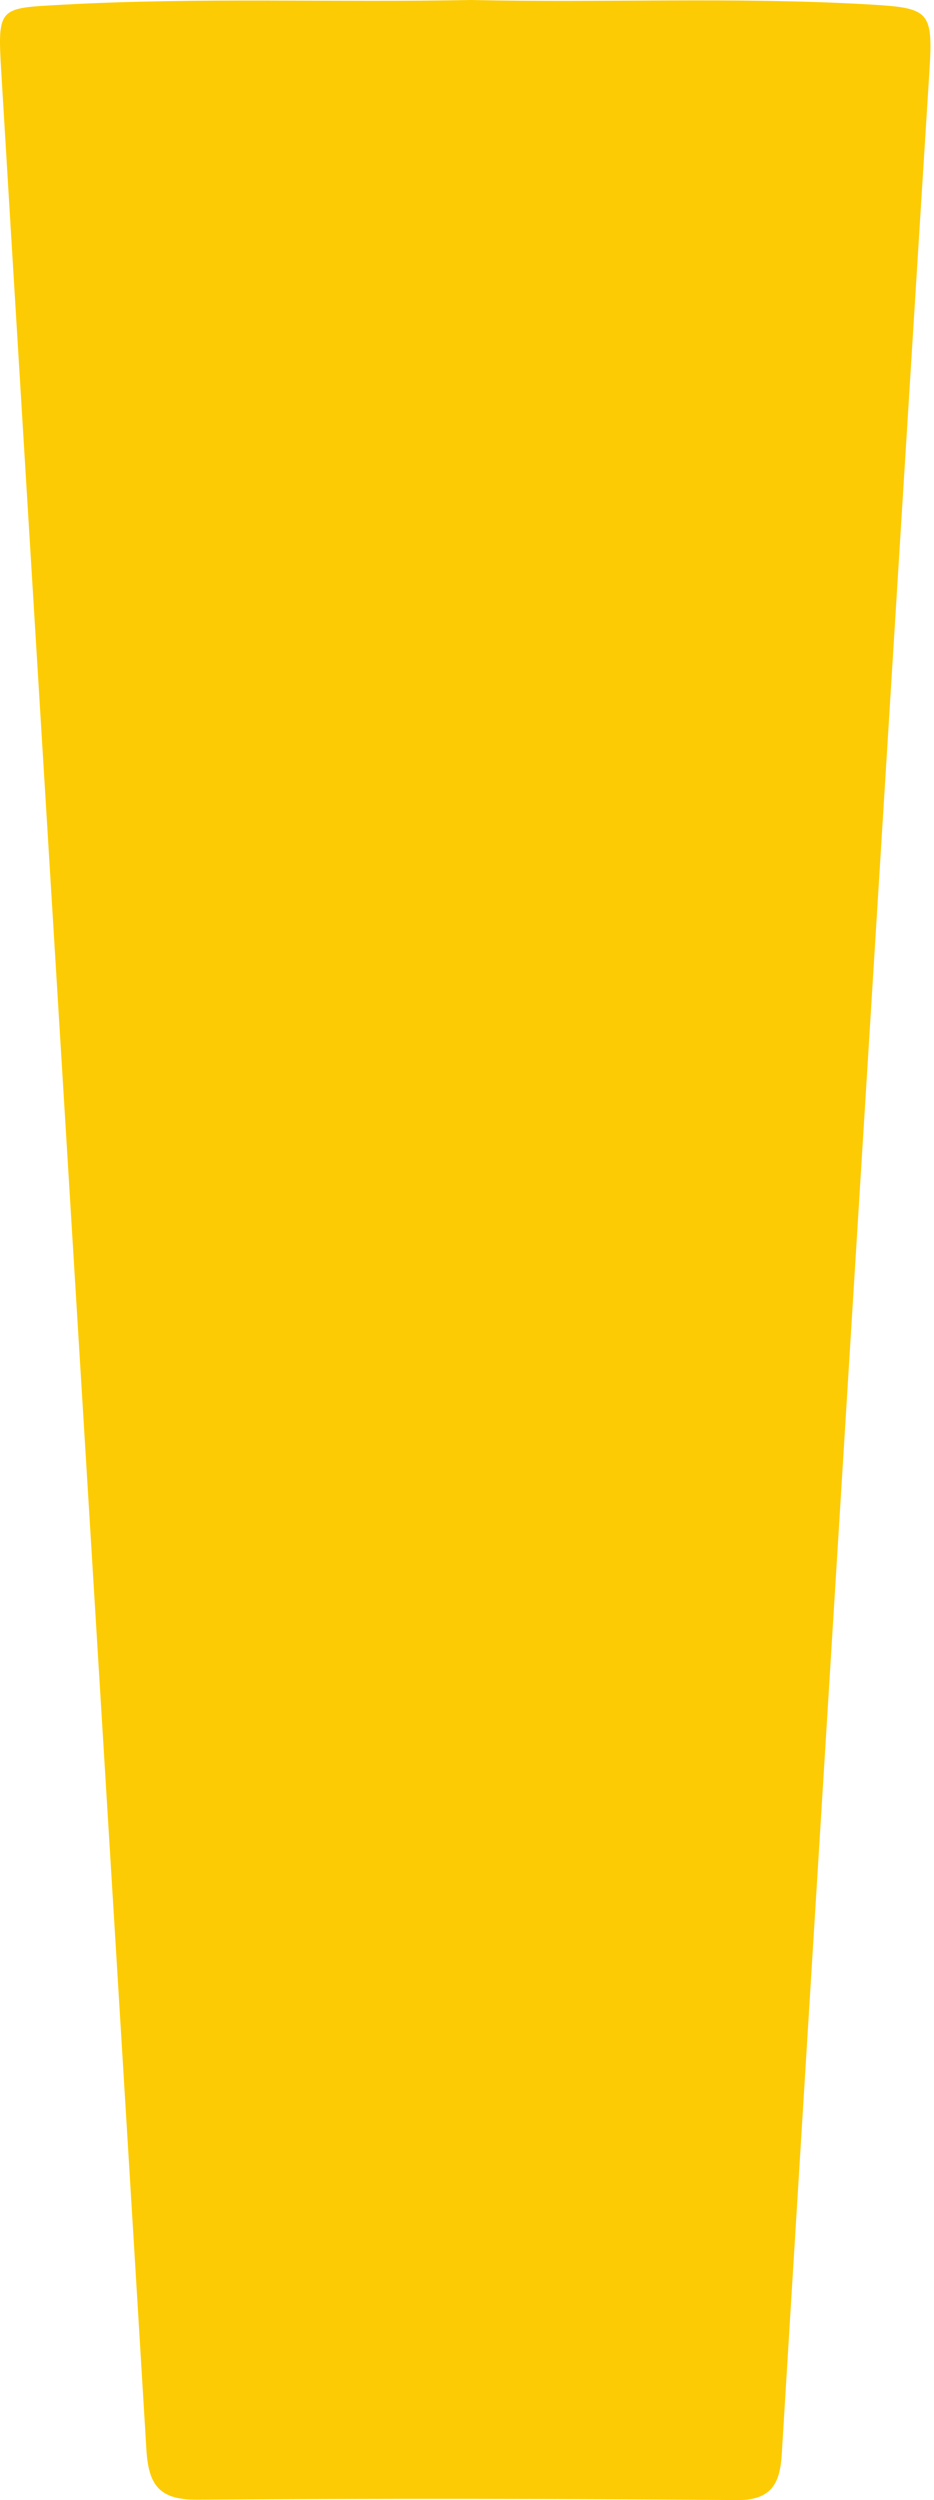 <?xml version="1.0" encoding="UTF-8"?> <svg xmlns="http://www.w3.org/2000/svg" width="68" height="182" viewBox="0 0 68 182" fill="none"> <path d="M34.254 0C43.892 0.221 53.542 -0.234 63.179 0.318C67.669 0.578 67.949 0.733 67.663 5.224C66.544 22.791 57.635 166.666 56.919 178.633C56.796 180.69 56.243 182.021 53.666 182.001C40.553 181.891 27.441 181.878 14.322 181.969C11.583 181.988 10.815 180.885 10.659 178.341C9.006 150.858 0.976 20.209 0.098 5.328C-0.195 0.409 -0.124 0.604 4.672 0.337C14.537 -0.201 24.396 0.201 34.254 0Z" fill="#FDCB03"></path> </svg> 
